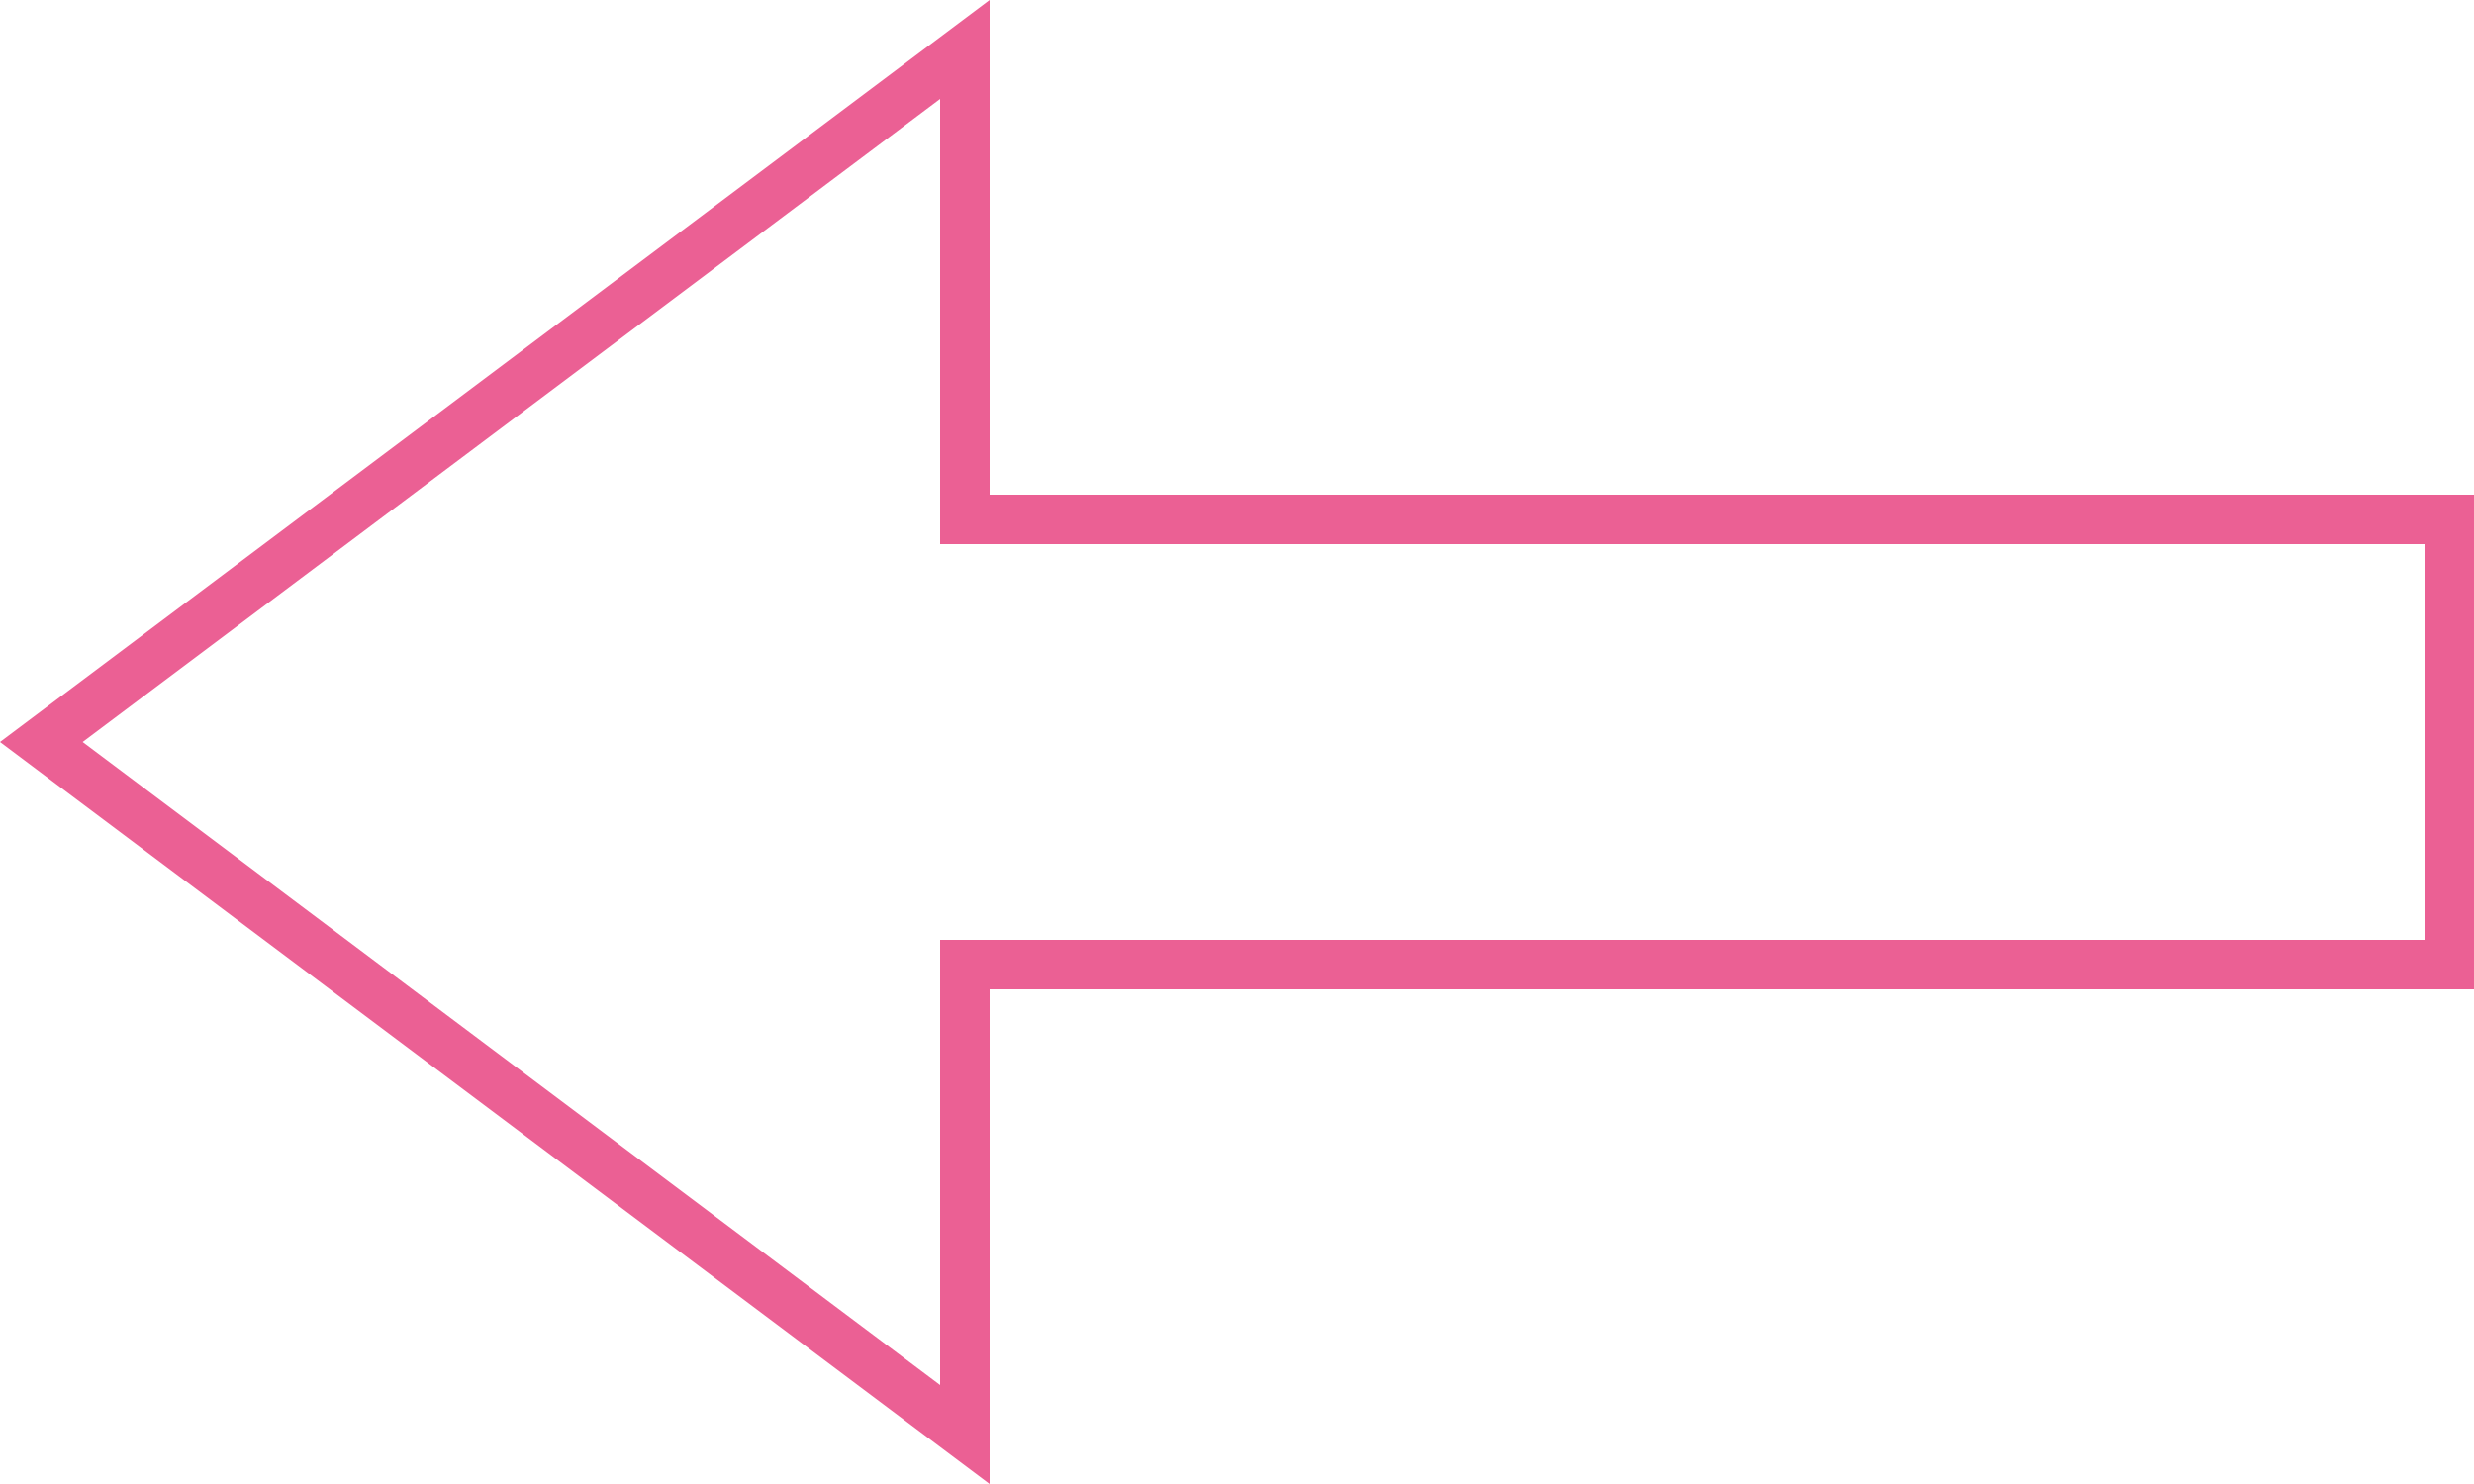 <svg id="Layer_1" data-name="Layer 1" xmlns="http://www.w3.org/2000/svg" viewBox="0 0 50 30"><defs><style>.cls-1{fill:#eb6094;}</style></defs><title>arrow</title><path class="cls-1" d="M19,2v9H49v8H19v9L1.67,15,19,2m1-2L0,15,20,30V20H50V10H20V0h0Z" transform="translate(0 0)"/></svg>